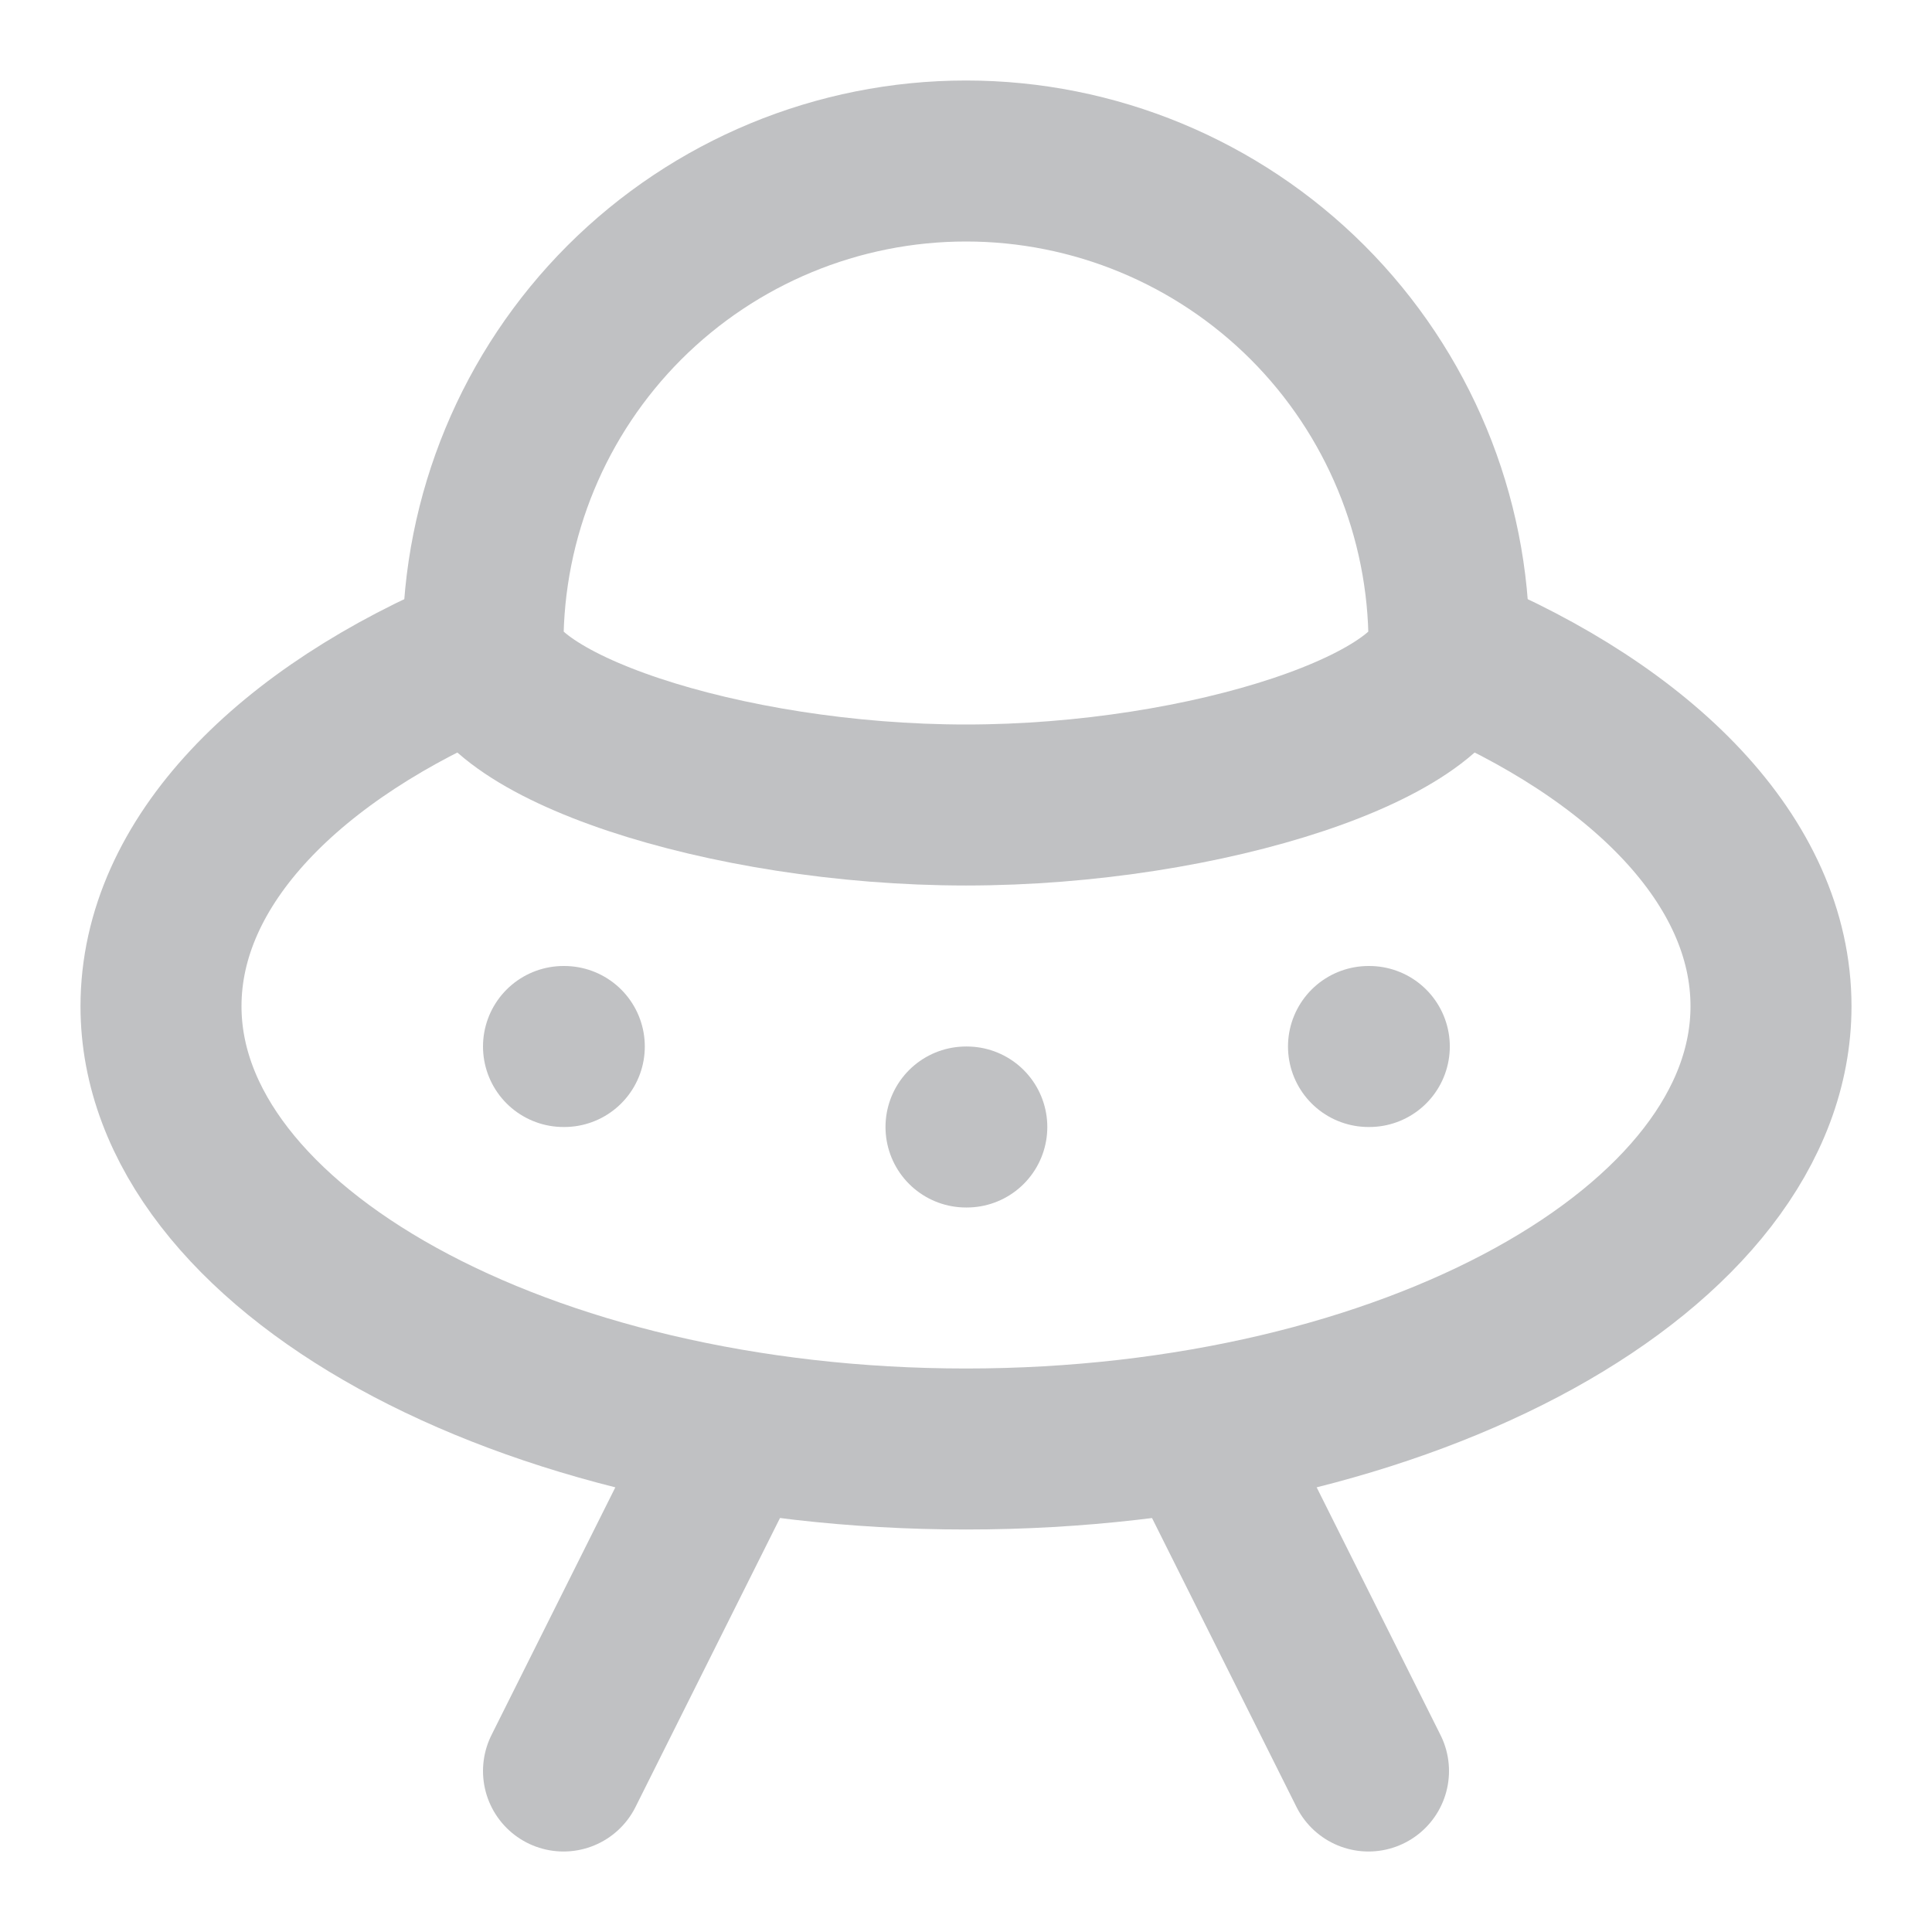<svg width="24" height="24" viewBox="0 0 24 24" fill="none" xmlns="http://www.w3.org/2000/svg">
<g id="Frame">
<path id="Vector" d="M18 8C18 9 15 10 12 10C9 10 6 9 6 8C6 6.409 6.632 4.883 7.757 3.757C8.883 2.632 10.409 2 12 2C13.591 2 15.117 2.632 16.243 3.757C17.368 4.883 18 6.409 18 8Z" stroke="#C0C1C3" stroke-width="2" stroke-linecap="round" stroke-linejoin="round"/>
<path id="Vector_2" d="M7 13H7.01" stroke="#C0C1C3" stroke-width="2" stroke-linecap="round" stroke-linejoin="round"/>
<path id="Vector_3" d="M12 14H12.01" stroke="#C0C1C3" stroke-width="2" stroke-linecap="round" stroke-linejoin="round"/>
<path id="Vector_4" d="M17 13H17.01" stroke="#C0C1C3" stroke-width="2" stroke-linecap="round" stroke-linejoin="round"/>
<path id="Vector_5" d="M6 8.1C3.6 9.1 2 10.7 2 12.5C2 15.5 6.5 18 12 18C17.5 18 22 15.5 22 12.5C22 10.7 20.4 9.1 18 8.1" stroke="#C0C1C3" stroke-width="2" stroke-linecap="round" stroke-linejoin="round"/>
<path id="Vector_6" d="M7 22L9 18" stroke="#C0C1C3" stroke-width="2" stroke-linecap="round" stroke-linejoin="round"/>
<path id="Vector_7" d="M17 22L15 18" stroke="#C0C1C3" stroke-width="2" stroke-linecap="round" stroke-linejoin="round"/>
</g>
</svg>
